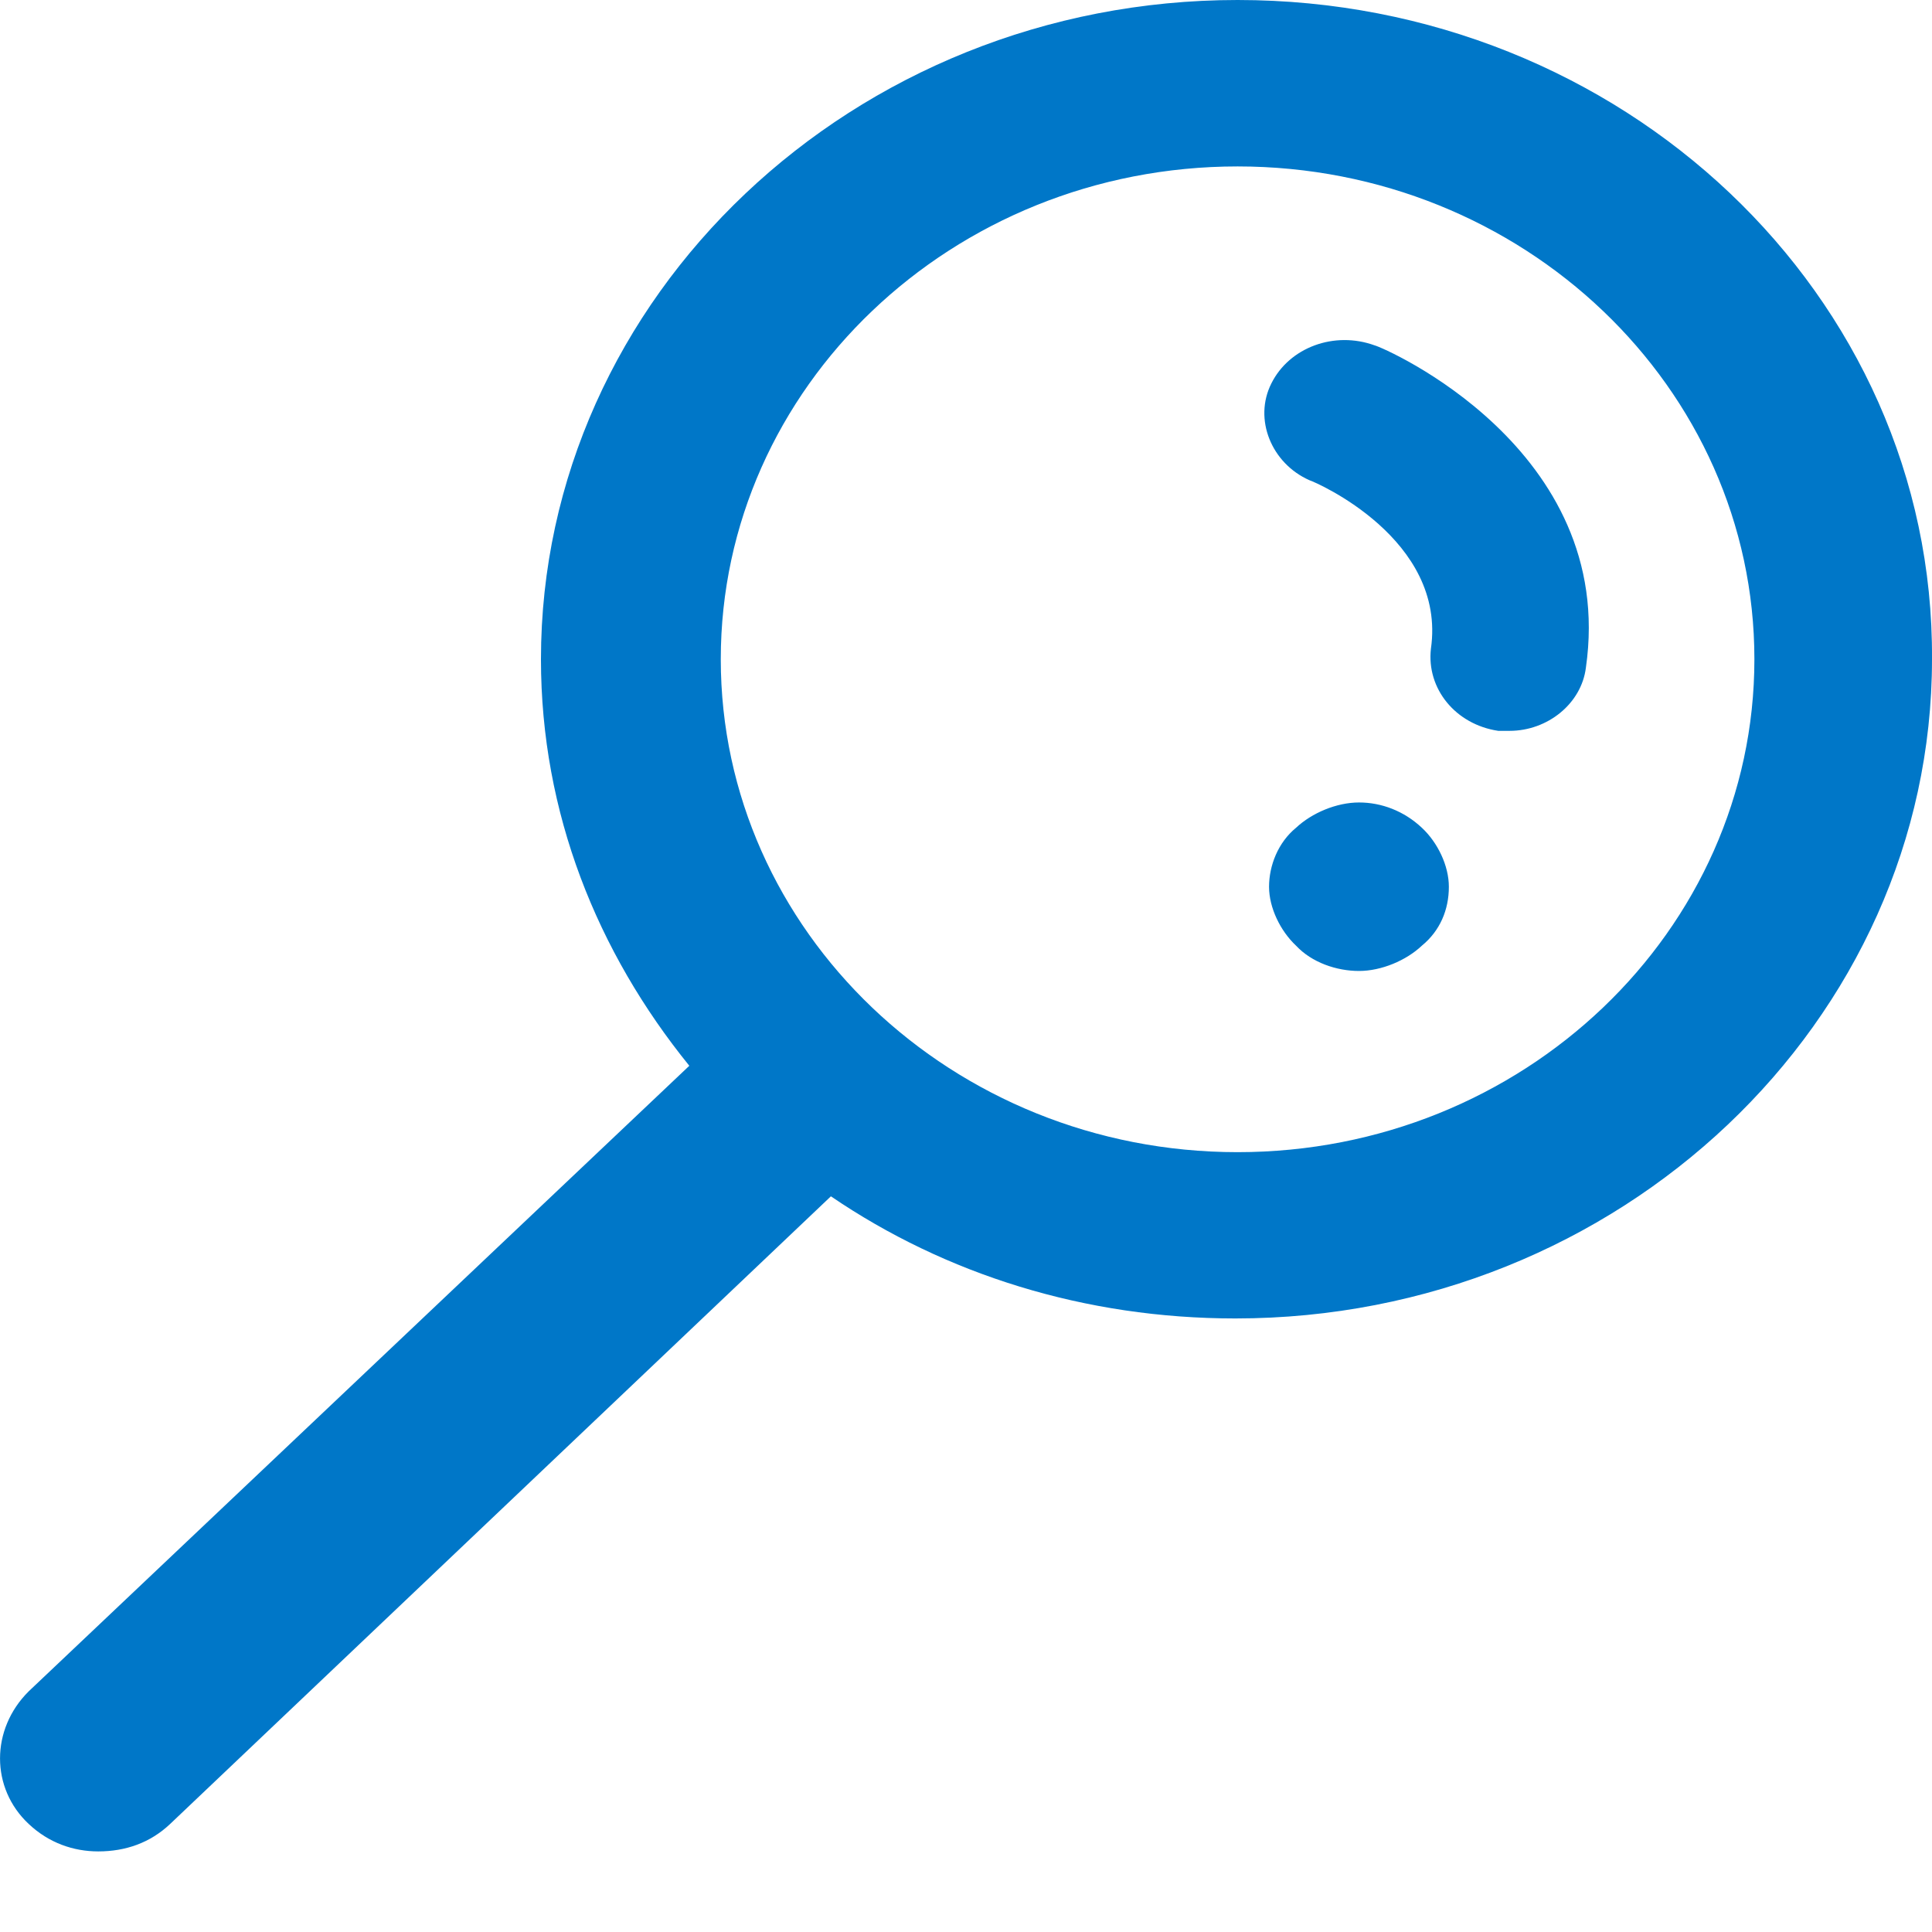 <?xml version="1.0" encoding="UTF-8"?> <svg xmlns="http://www.w3.org/2000/svg" width="14" height="14" viewBox="0 0 14 14" fill="none"><path d="M8.968 0C6.184 0 3.92 2.152 3.92 4.777C3.92 5.891 4.327 6.899 4.995 7.723L0.208 12.256C-0.069 12.531 -0.069 12.958 0.208 13.217C0.354 13.355 0.533 13.416 0.712 13.416C0.908 13.416 1.087 13.355 1.233 13.217L6.021 8.669C6.851 9.234 7.861 9.554 8.952 9.554C11.736 9.554 14 7.402 14 4.777C14.016 2.137 11.753 0 8.968 0ZM8.968 8.349C6.9 8.349 5.223 6.746 5.223 4.777C5.223 2.808 6.9 1.206 8.968 1.206C11.036 1.206 12.713 2.808 12.713 4.777C12.713 6.746 11.036 8.349 8.968 8.349ZM11.492 4.838C11.46 5.098 11.215 5.296 10.939 5.296C10.906 5.296 10.89 5.296 10.857 5.296C10.548 5.25 10.336 4.991 10.369 4.701C10.483 3.907 9.538 3.495 9.489 3.48C9.213 3.358 9.082 3.037 9.213 2.778C9.343 2.518 9.668 2.396 9.962 2.503C10.027 2.518 11.72 3.251 11.492 4.838ZM10.303 5.998C10.418 6.105 10.499 6.273 10.499 6.426C10.499 6.594 10.434 6.746 10.303 6.853C10.19 6.96 10.01 7.036 9.848 7.036C9.685 7.036 9.506 6.975 9.392 6.853C9.278 6.746 9.196 6.578 9.196 6.426C9.196 6.273 9.261 6.105 9.392 5.998C9.506 5.891 9.685 5.815 9.848 5.815C10.01 5.815 10.173 5.876 10.303 5.998Z" fill="#0077C8"></path></svg> 
